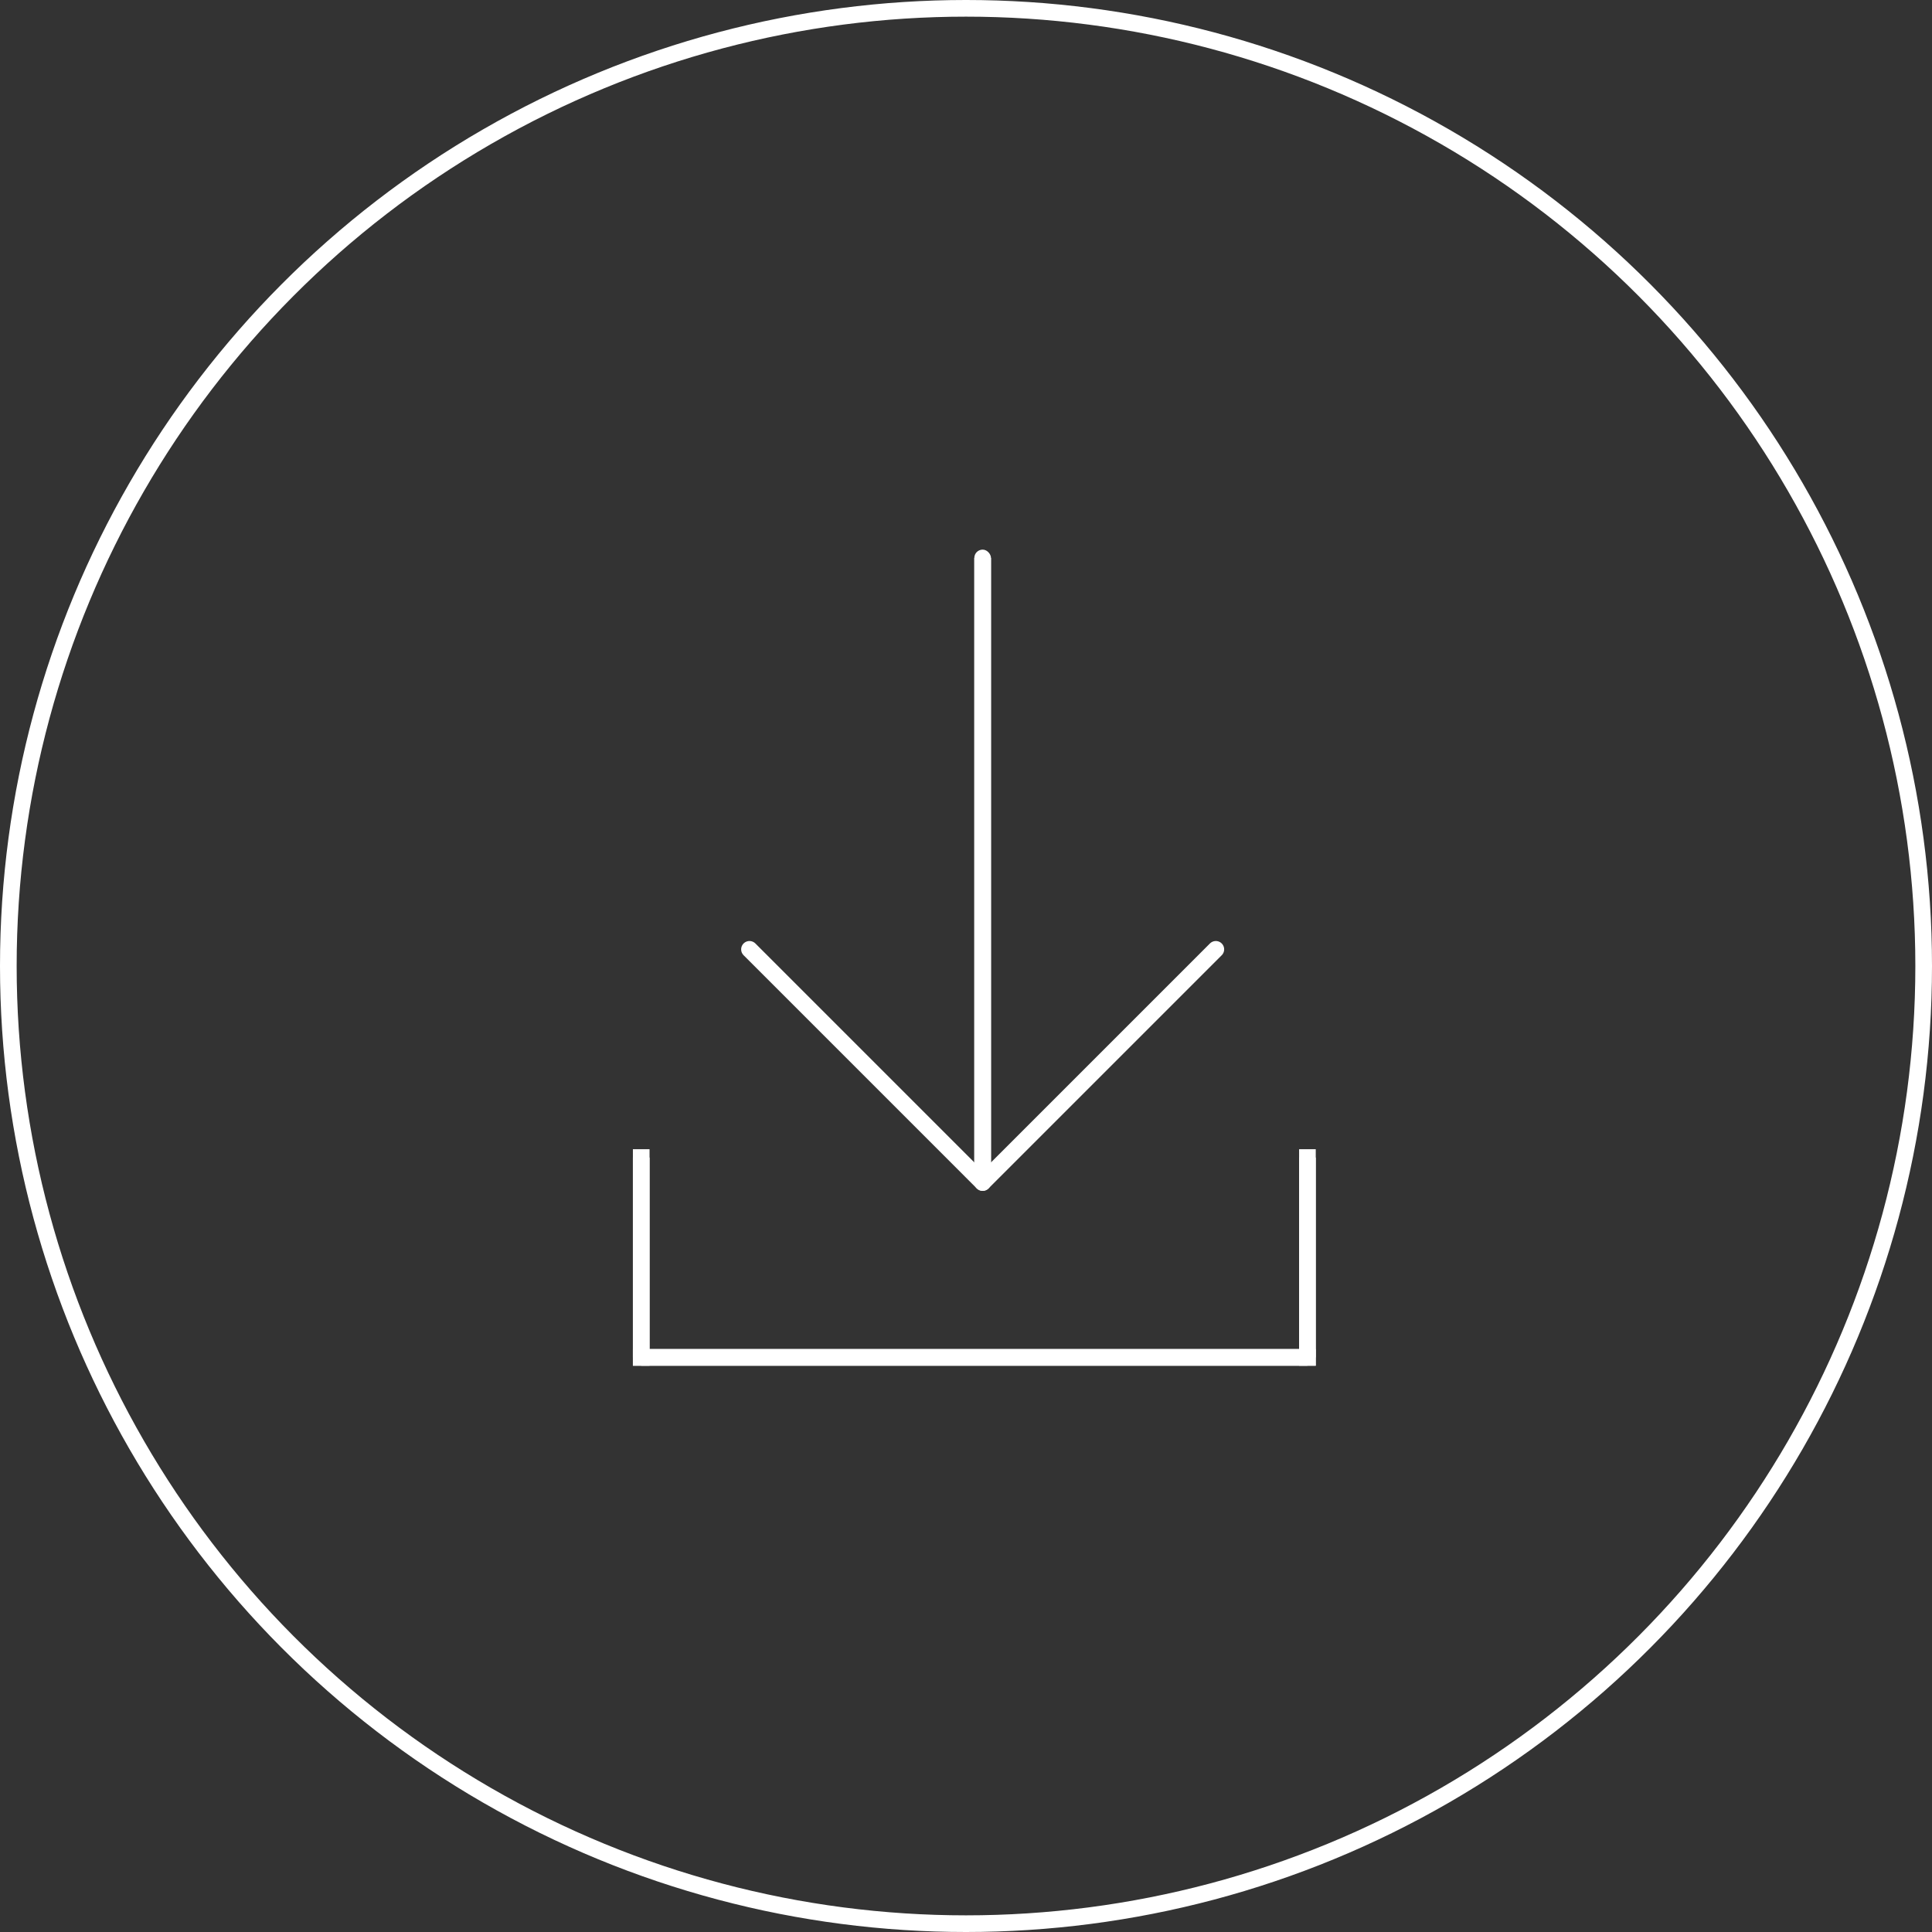 <?xml version="1.0" encoding="UTF-8"?> <svg xmlns="http://www.w3.org/2000/svg" width="116" height="116" viewBox="0 0 116 116"><rect x="0" y="0" width="116" height="116" fill="#333333" stroke="none"/><g id="그룹_842" data-name="그룹 842" transform="translate(-419 -1032)"><g id="타원_41" data-name="타원 41" transform="translate(419 1032)" fill="none" stroke="#fff" stroke-width="1"><circle cx="58" cy="58" r="58" stroke="none"></circle><circle cx="58" cy="58" r="57.5" fill="none"></circle></g><g id="그룹_840" data-name="그룹 840" transform="translate(0 -7)"><g id="사각형_1988" data-name="사각형 1988" transform="translate(457 1120)" fill="#fff" stroke="#fff" stroke-width="1"><rect width="41" height="1" stroke="none"></rect><rect x="0.5" y="0.5" width="40" fill="none"></rect></g><g id="사각형_1989" data-name="사각형 1989" transform="translate(458 1108) rotate(90)" fill="#fff" stroke="#fff" stroke-width="1"><rect width="13" height="1" stroke="none"></rect><rect x="0.5" y="0.5" width="12" fill="none"></rect></g><g id="사각형_1990" data-name="사각형 1990" transform="translate(498 1108) rotate(90)" fill="#fff" stroke="#fff" stroke-width="1"><rect width="13" height="1" stroke="none"></rect><rect x="0.5" y="0.5" width="12" fill="none"></rect></g></g><g id="그룹_841" data-name="그룹 841"><path id="패스_49" data-name="패스 49" d="M14,14h0L0,0" transform="translate(492 1089) rotate(90)" fill="none" stroke="#fff" stroke-linecap="round" stroke-width="1"></path><path id="패스_50" data-name="패스 50" d="M0,14H0L14,0" transform="translate(478 1089) rotate(90)" fill="none" stroke="#fff" stroke-linecap="round" stroke-width="1"></path><g id="사각형_1992" data-name="사각형 1992" transform="translate(477.5 1065)" fill="#fff" stroke="#fff" stroke-width="1"><rect width="1" height="38" rx="0.5" stroke="none"></rect><rect x="0.5" y="0.5" height="37" fill="none"></rect></g></g></g></svg> 